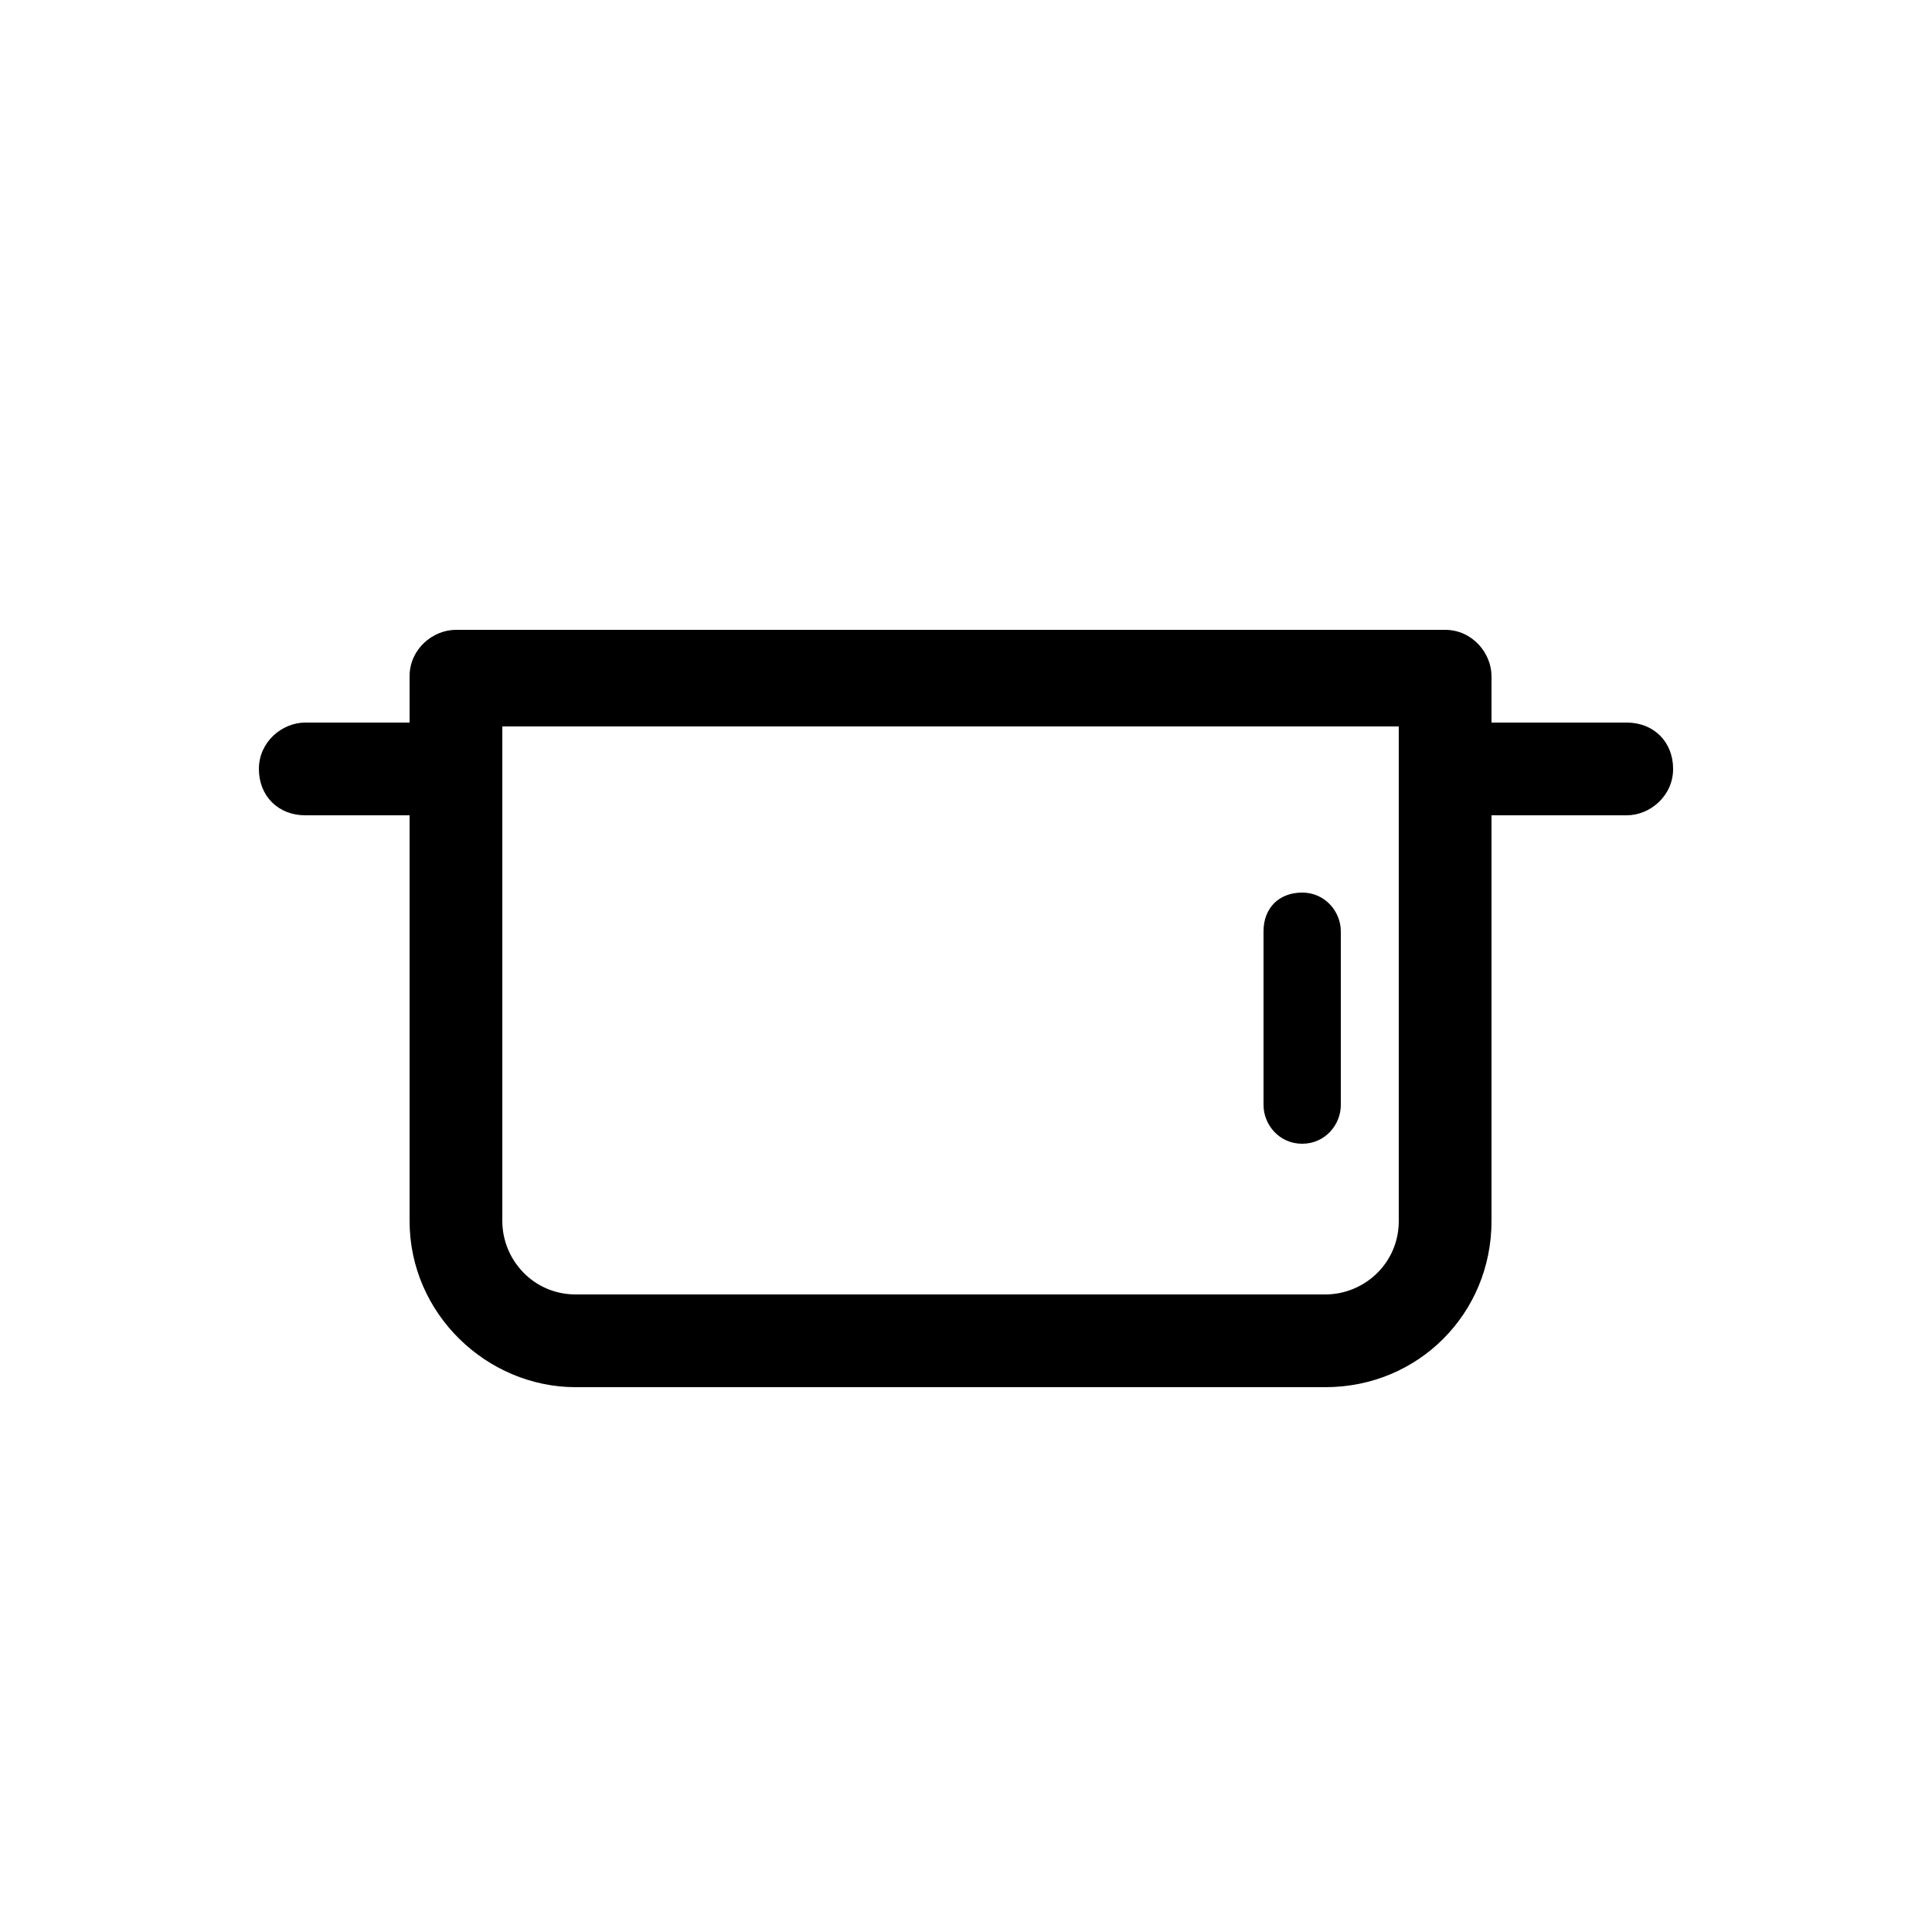 <?xml version="1.0" encoding="utf-8"?>
<!-- Generator: Adobe Illustrator 19.0.0, SVG Export Plug-In . SVG Version: 6.00 Build 0)  -->
<svg version="1.0" id="Capa_1" xmlns="http://www.w3.org/2000/svg" xmlns:xlink="http://www.w3.org/1999/xlink" x="0px" y="0px"
	 viewBox="0 0 50 50" style="enable-background:new 0 0 50 50;" xml:space="preserve">
<style type="text/css">
	.st0{fill:#000000;}
</style>
<path id="XMLID_418_" class="st0" d="M14.9,35.9h19.4c2.4,0,4.3-1.9,4.3-4.3V21.1h3.5c0.6,0,1.2-0.5,1.2-1.2s-0.5-1.2-1.2-1.2h-3.5
	v-1.2c0-0.6-0.5-1.2-1.2-1.2H11.8c-0.6,0-1.2,0.5-1.2,1.2v1.2H7.9c-0.6,0-1.2,0.5-1.2,1.2s0.5,1.2,1.2,1.2h2.7v10.5
	C10.6,34,12.6,35.9,14.9,35.9z M13,18.8h23.2v12.8c0,1.1-0.9,1.9-1.9,1.9H14.9c-1.1,0-1.9-0.9-1.9-1.9V18.8z"/>
<path id="XMLID_11_" class="st0" d="M34.7,28.6v-4.5c0-0.5-0.4-1-1-1s-1,0.4-1,1v4.5c0,0.5,0.4,1,1,1S34.7,29.1,34.7,28.6z"/>
</svg>
